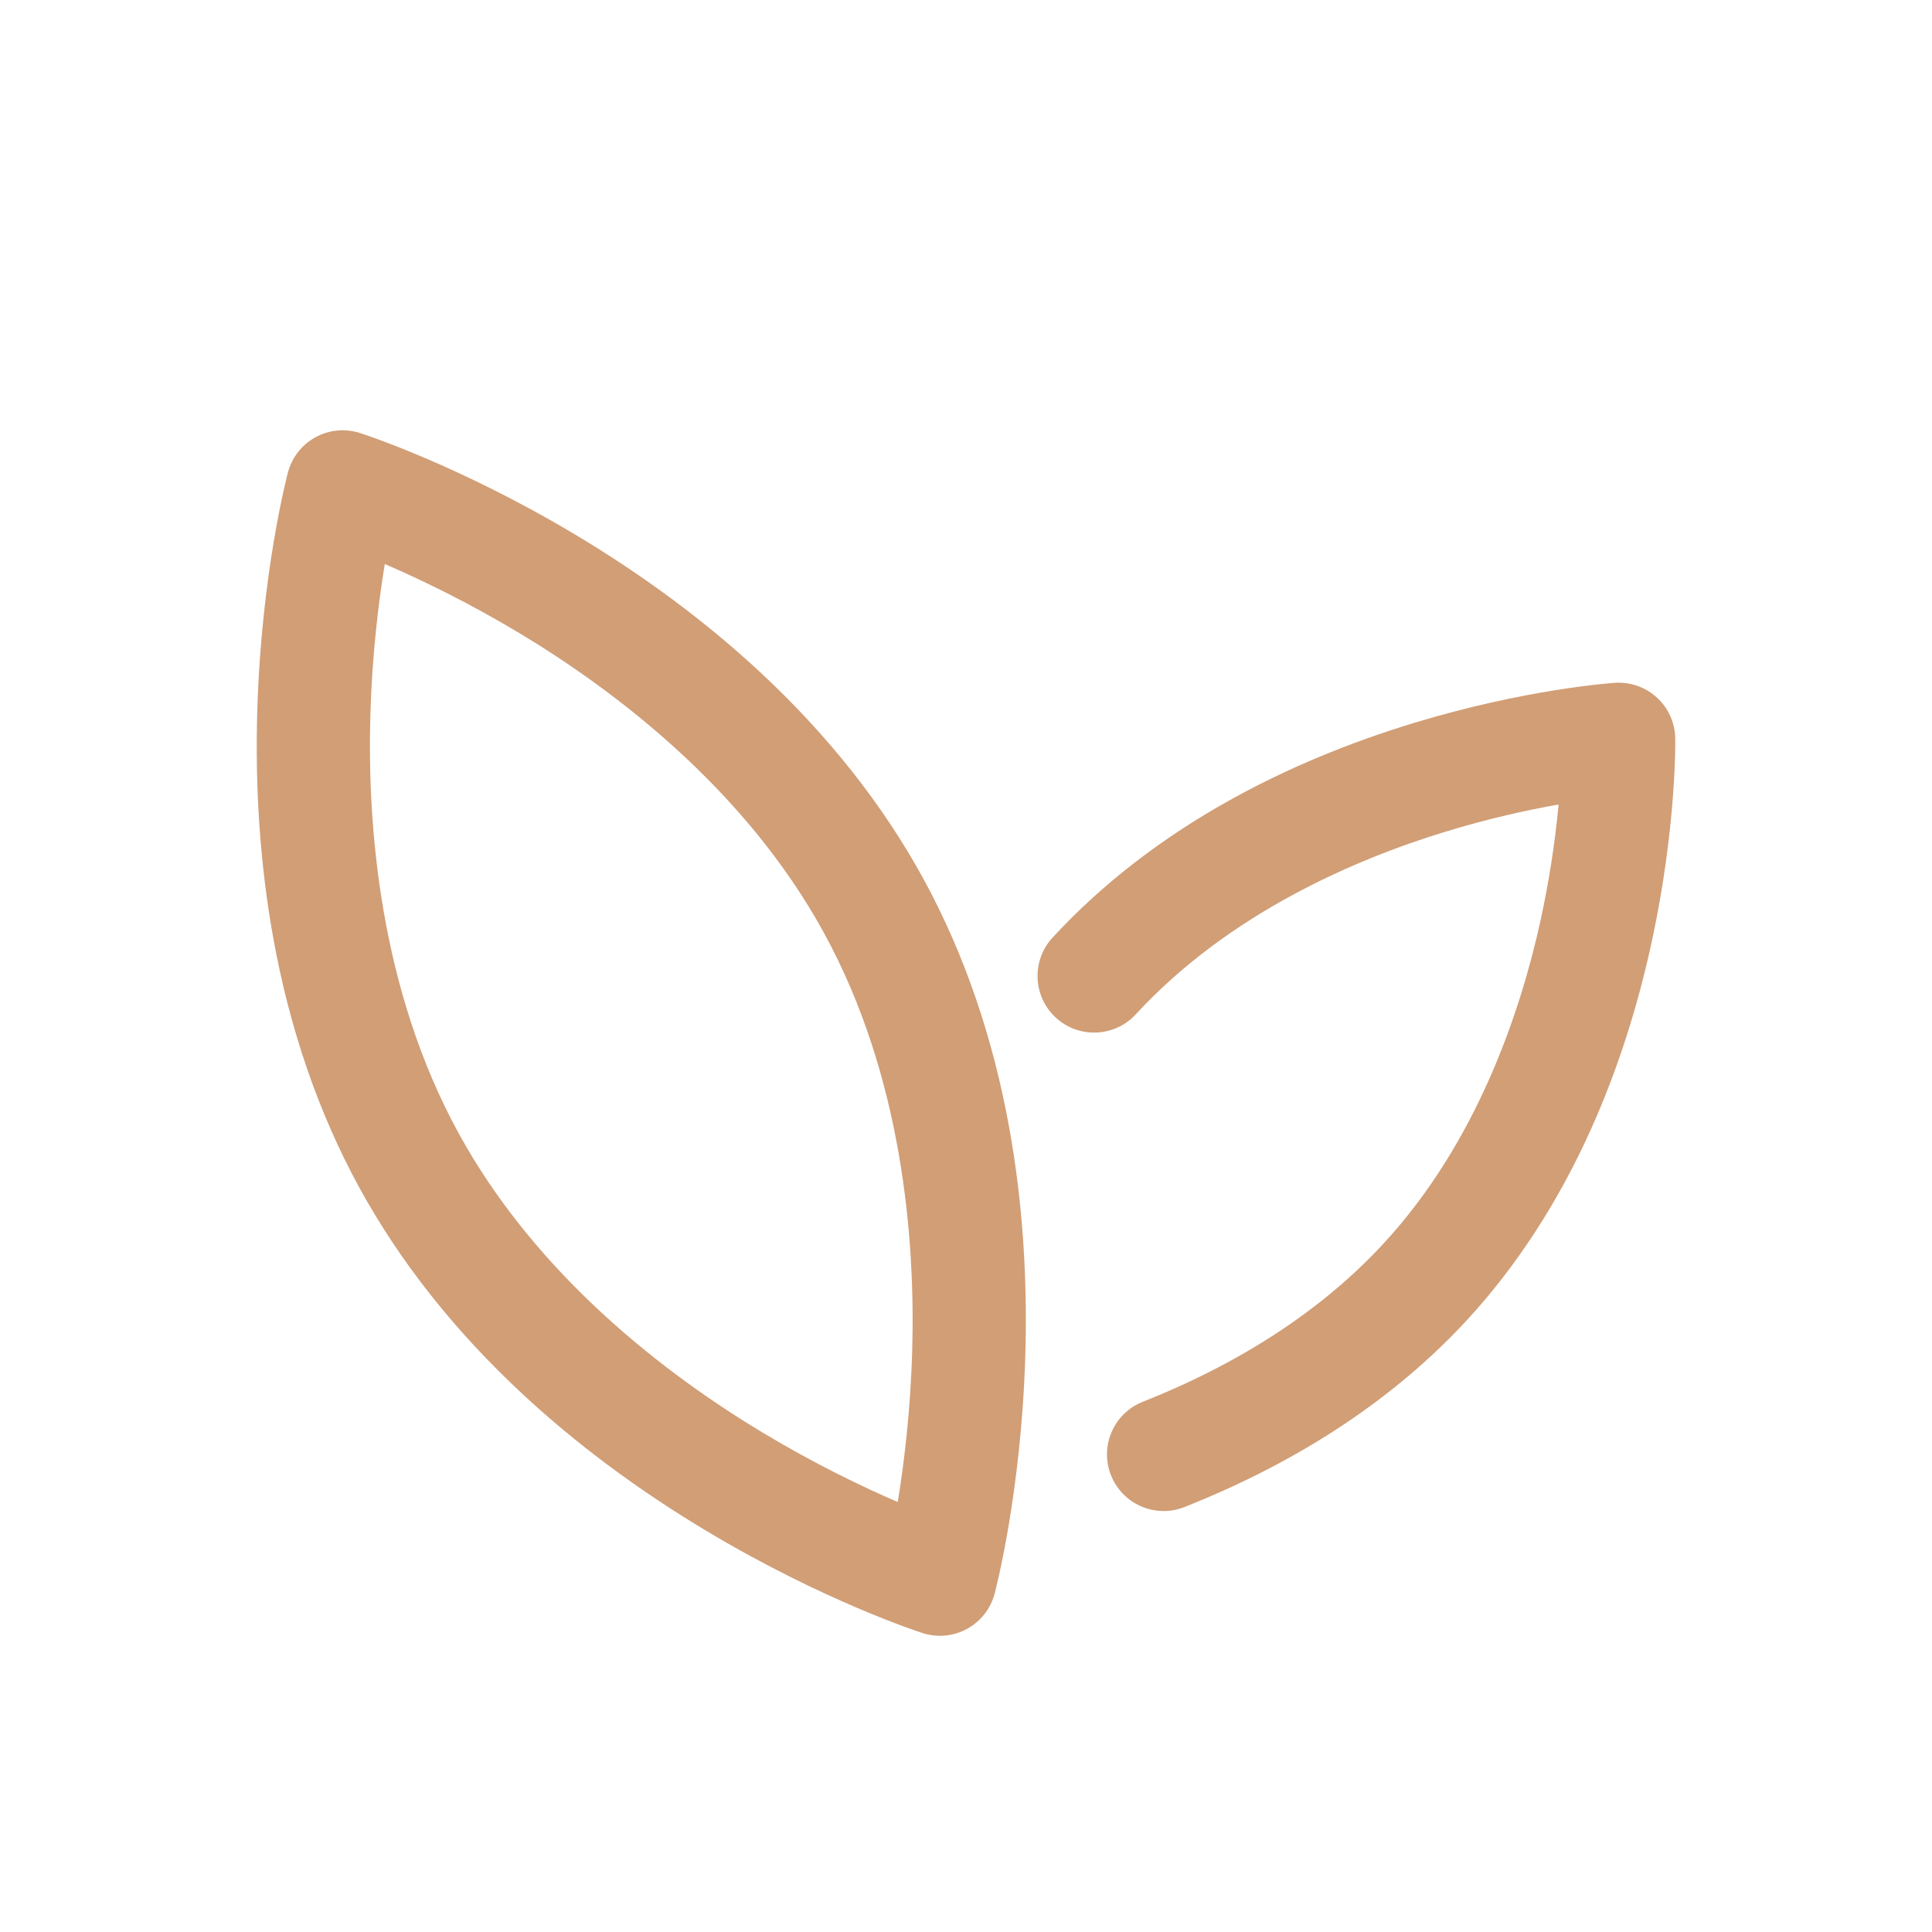 <?xml version="1.0" encoding="UTF-8"?> <svg xmlns="http://www.w3.org/2000/svg" width="200" height="200" viewBox="0 0 200 200" fill="none"><path d="M78.643 69.537C73.074 64.365 66.656 59.593 59.565 55.353C47.516 48.15 37.674 44.955 37.26 44.824C36.503 44.581 35.706 44.495 34.915 44.571C34.124 44.646 33.357 44.882 32.66 45.263C31.963 45.644 31.351 46.163 30.86 46.788C30.37 47.414 30.012 48.132 29.809 48.9C29.697 49.32 27.076 59.33 26.639 73.361C26.381 81.621 26.936 89.599 28.283 97.078C29.99 106.543 32.984 115.234 37.182 122.912C41.379 130.59 47.08 137.799 54.129 144.343C59.697 149.515 66.115 154.287 73.207 158.527C85.256 165.73 95.098 168.925 95.512 169.056C96.096 169.244 96.699 169.336 97.301 169.336C98.273 169.336 99.242 169.093 100.111 168.617C100.809 168.236 101.421 167.717 101.911 167.092C102.401 166.467 102.759 165.748 102.963 164.98C103.074 164.56 105.695 154.55 106.133 140.519C106.391 132.259 105.836 124.281 104.486 116.802C102.779 107.338 99.785 98.646 95.588 90.968C91.391 83.291 85.689 76.082 78.643 69.537ZM94.43 139.855C94.25 146.138 93.576 151.576 92.934 155.488C89.295 153.918 84.353 151.55 78.965 148.312C69.084 142.371 55.598 132.164 47.463 117.285C39.326 102.406 38.012 85.545 38.34 74.019C38.52 67.736 39.193 62.297 39.834 58.386C43.473 59.957 48.414 62.324 53.803 65.562C63.684 71.504 77.17 81.711 85.305 96.59C93.443 111.47 94.76 128.332 94.43 139.855ZM143.27 128.679C136.975 135.513 128.572 141.041 118.297 145.113C115.289 146.304 113.816 149.711 115.008 152.718C115.92 155.019 118.125 156.422 120.457 156.422C121.176 156.422 121.906 156.289 122.613 156.008C134.539 151.283 144.389 144.759 151.889 136.621C156.994 131.078 161.305 124.441 164.699 116.892C167.375 110.941 169.492 104.41 170.99 97.48C173.535 85.711 173.428 76.812 173.422 76.439C173.409 75.645 173.235 74.862 172.911 74.137C172.586 73.412 172.117 72.761 171.533 72.222C170.949 71.684 170.261 71.27 169.512 71.006C168.763 70.742 167.968 70.633 167.176 70.685C166.803 70.711 157.926 71.33 146.404 74.828C139.621 76.888 133.283 79.531 127.572 82.683C120.326 86.683 114.064 91.521 108.957 97.064C106.764 99.445 106.916 103.15 109.295 105.343C111.676 107.537 115.381 107.384 117.574 105.006C127.205 94.552 140.266 88.97 149.525 86.129C154.064 84.736 158.168 83.843 161.346 83.281C160.966 87.32 160.34 91.332 159.473 95.295C157.398 104.754 152.902 118.226 143.27 128.679Z" fill="#D19E76"></path></svg> 